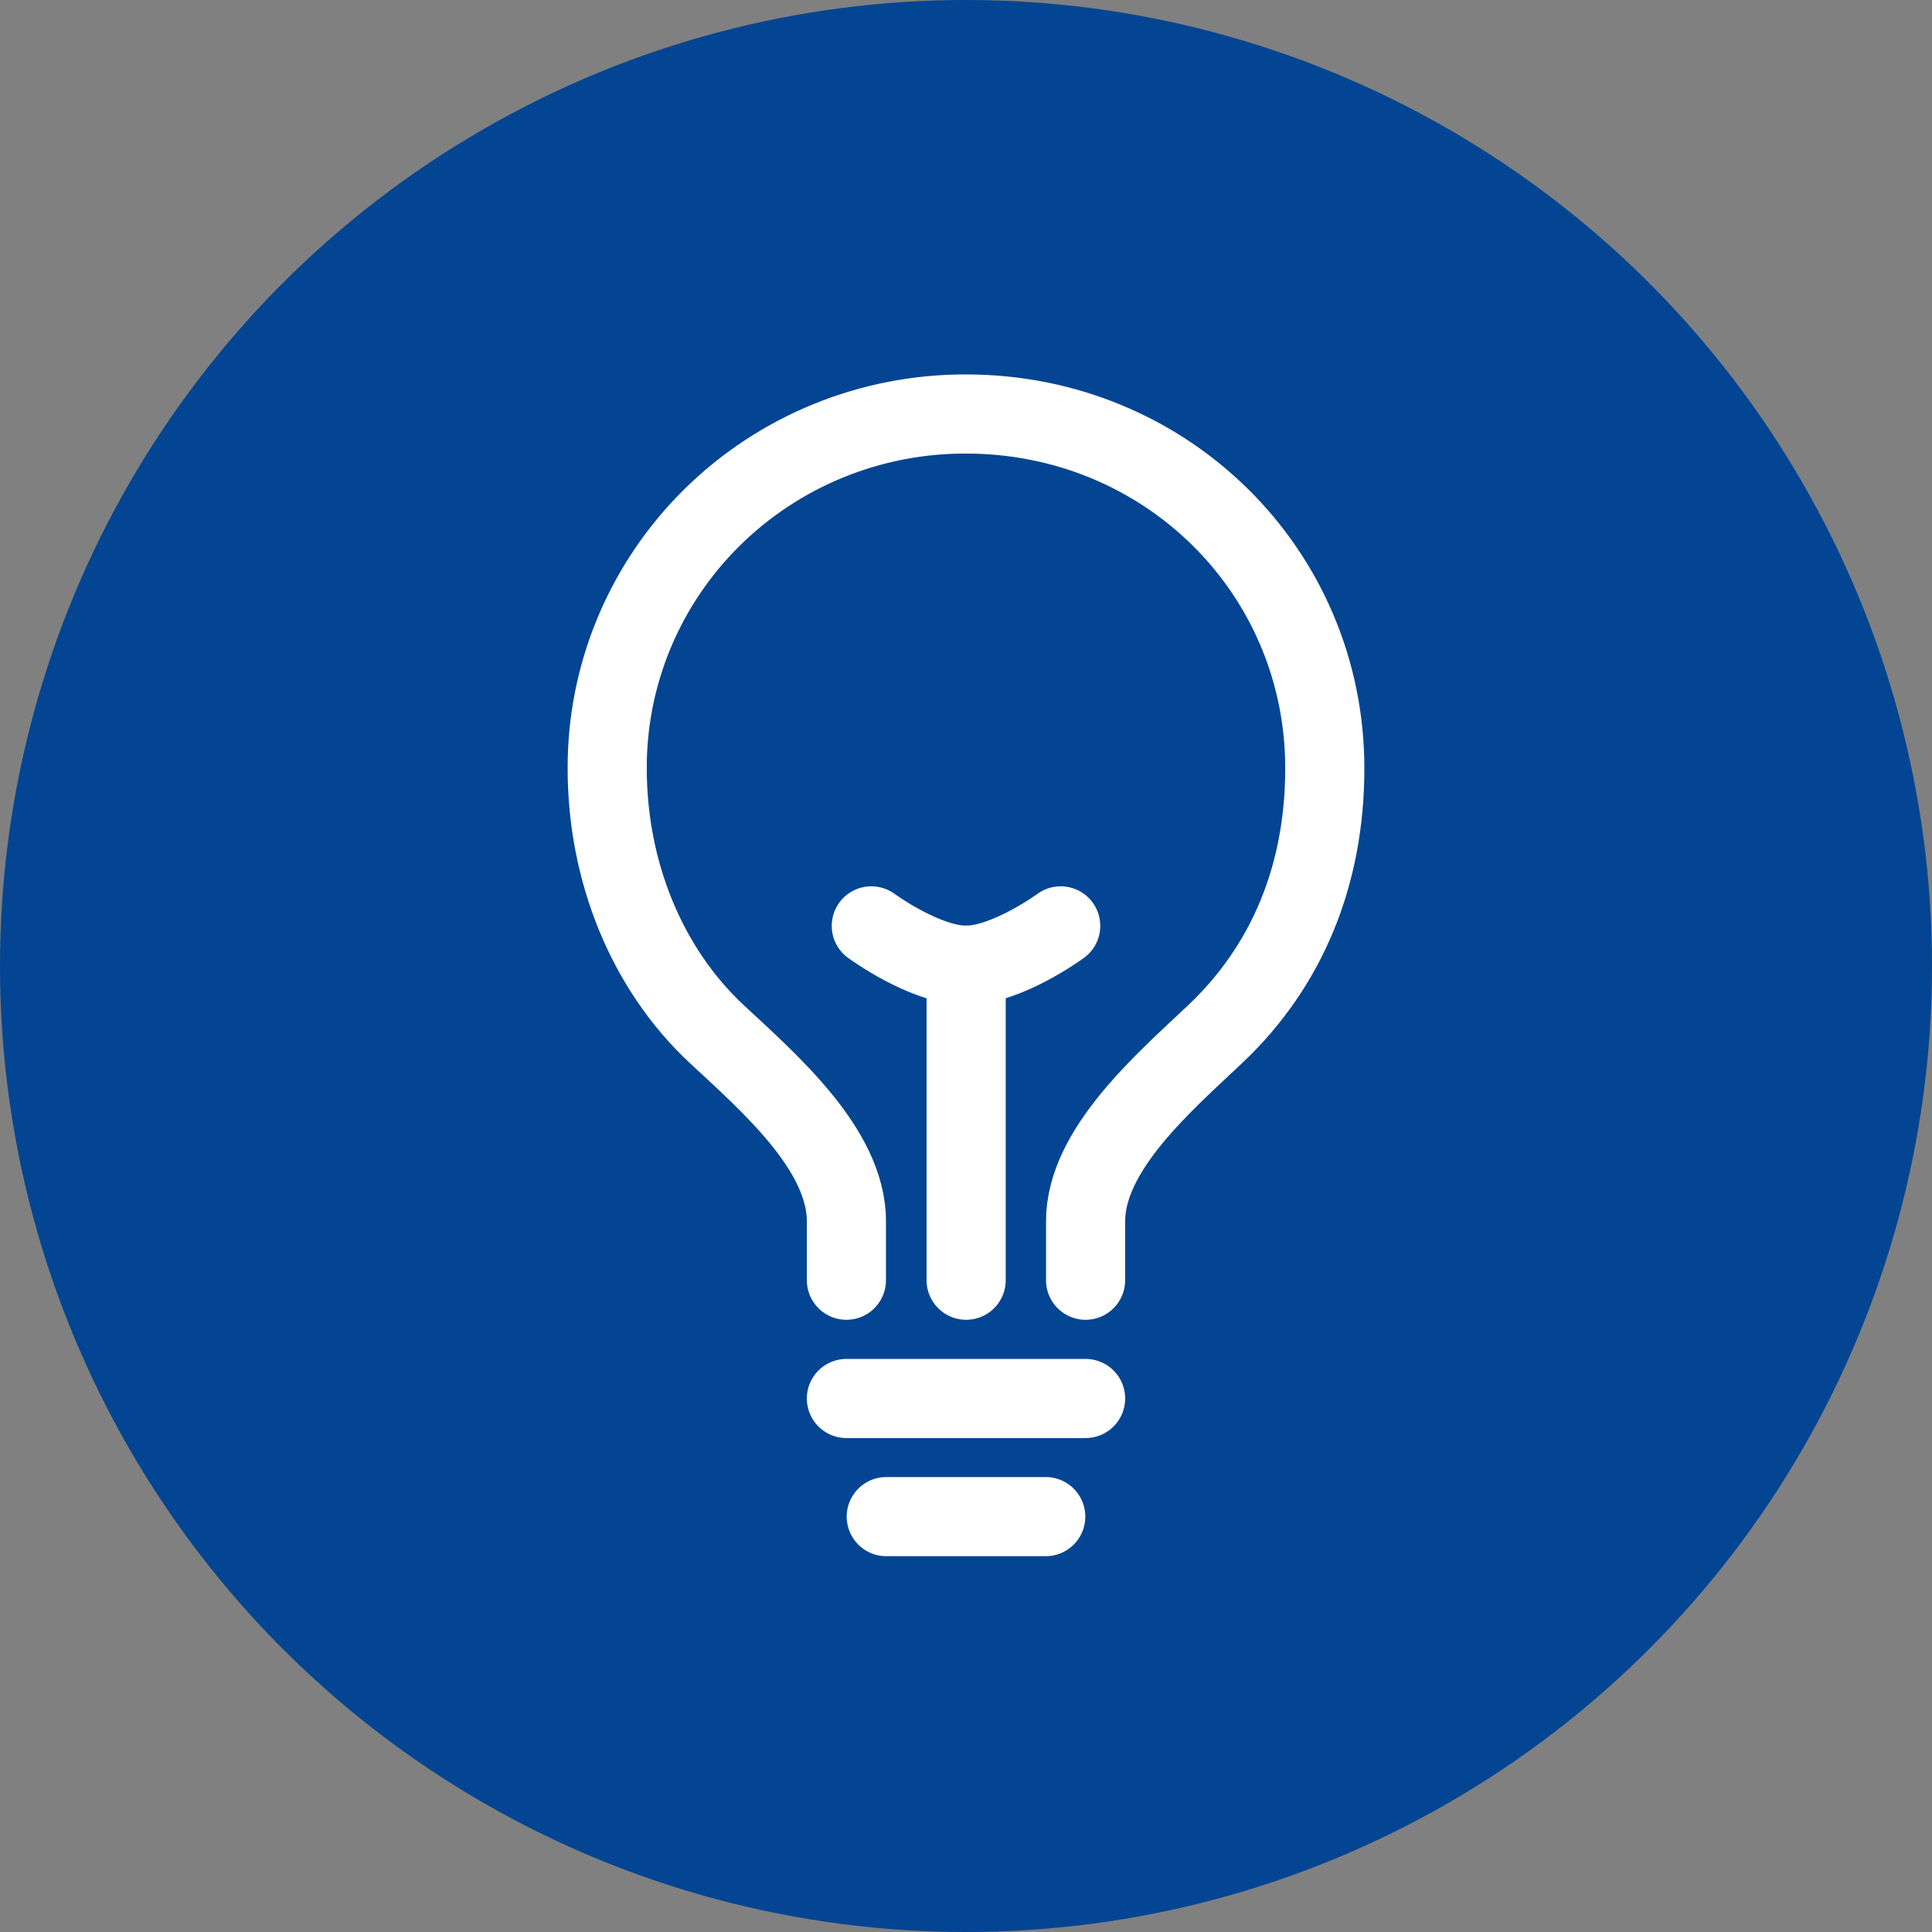 <?xml version="1.0" encoding="UTF-8"?>
<svg width="70px" height="70px" viewBox="0 0 70 70" version="1.1" xmlns="http://www.w3.org/2000/svg" xmlns:xlink="http://www.w3.org/1999/xlink">
    <rect x="0" y="0" width="70" height="70" fill="#808080" stroke="none"/>
    <title>Group 13 Copy</title>
    <g id="Page-1" stroke="none" stroke-width="1" fill="none" fill-rule="evenodd">
        <g id="Angebote" transform="translate(-766, -1303)">
            <g id="Group-13-Copy" transform="translate(766, 1303)">
                <circle id="Oval" fill="#034592" cx="35" cy="35" r="35"></circle>
                <g id="bulb-outline-(1)" transform="translate(22, 15)" stroke="#FFFFFF" stroke-linecap="round" stroke-linejoin="round" stroke-width="2.867">
                    <path d="M17.333,31.385 L17.333,29.245 C17.333,26.659 20.181,24.214 22.028,22.469 C24.631,20.011 26,16.708 26,12.839 C26,5.706 20.247,0 13,0 C9.549,-0.009 6.237,1.34 3.797,3.75 C1.357,6.16 -0.01,9.431 0,12.839 C0,16.57 1.427,20.096 3.972,22.469 C5.809,24.182 8.667,26.633 8.667,29.245 L8.667,31.385 M10.111,39.95 L15.889,39.95 M8.667,35.67 L17.333,35.67 M13.005,31.385 L13.005,19.972" id="Shape"></path>
                    <path d="M16.431,18.546 C16.431,18.546 14.489,19.972 13,19.972 C11.511,19.972 9.569,18.546 9.569,18.546" id="Path"></path>
                </g>
            </g>
        </g>
    </g>
</svg>